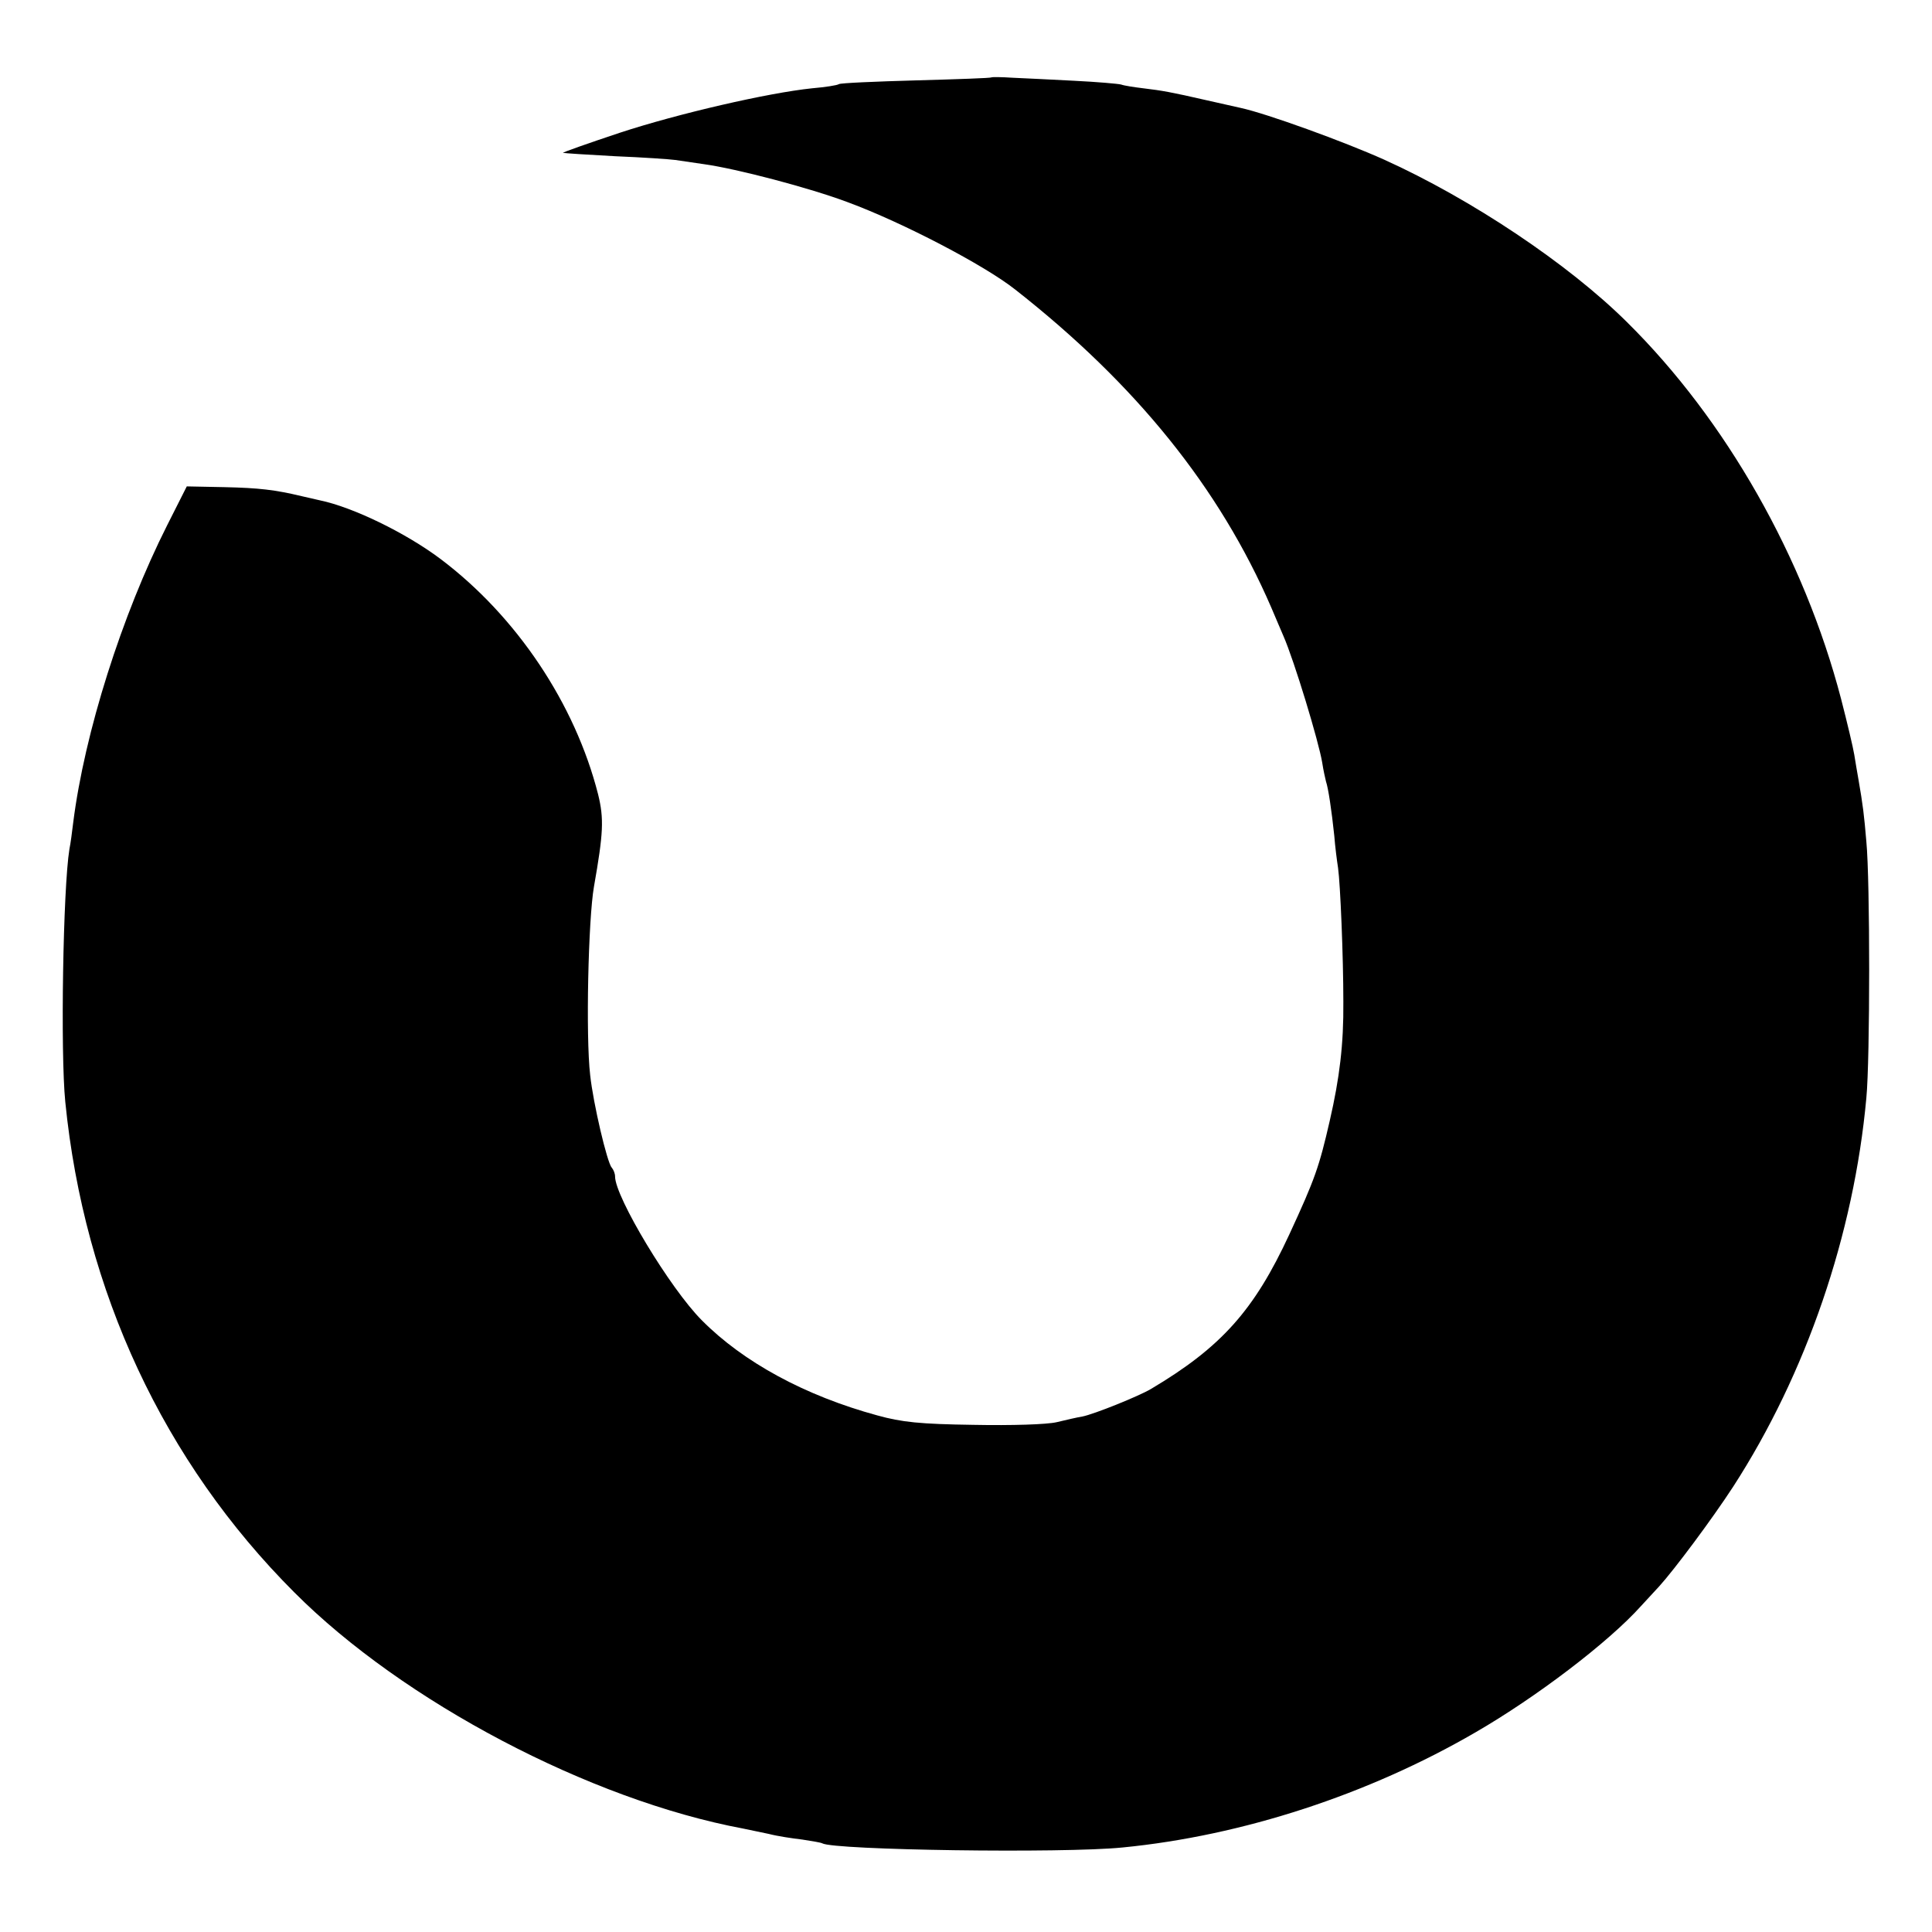 <?xml version="1.0" standalone="no"?>
<!DOCTYPE svg PUBLIC "-//W3C//DTD SVG 20010904//EN"
 "http://www.w3.org/TR/2001/REC-SVG-20010904/DTD/svg10.dtd">
<svg version="1.0" xmlns="http://www.w3.org/2000/svg"
 width="512pt" height="512pt" viewBox="0 0 512 512"
 preserveAspectRatio="xMidYMid meet">
<g transform="translate(0,512) scale(0.1,-0.1)"
fill="#000000" stroke="none">
<path d="M2628 4915 c-2 -2 -92 -5 -200 -8 -108 -3 -201 -7 -205 -10 -4 -3
-36 -8 -71 -11 -116 -12 -355 -67 -510 -118 -84 -28 -152 -52 -150 -53 2 -1
64 -5 138 -9 74 -3 146 -8 160 -10 14 -2 48 -7 75 -11 87 -12 281 -63 382
-101 146 -54 362 -167 443 -231 320 -251 542 -526 679 -843 13 -30 27 -64 32
-75 29 -66 94 -281 103 -336 3 -20 8 -42 10 -50 6 -17 15 -77 22 -144 2 -27 7
-66 10 -85 6 -43 14 -234 14 -355 1 -112 -10 -202 -36 -315 -28 -122 -39 -154
-107 -301 -93 -201 -180 -299 -367 -410 -32 -19 -151 -67 -182 -73 -13 -2 -43
-9 -68 -15 -26 -6 -118 -9 -220 -7 -142 2 -190 7 -255 25 -191 52 -355 141
-465 252 -84 84 -230 327 -230 381 0 8 -4 18 -9 24 -12 13 -49 170 -57 245
-12 103 -5 413 10 499 25 142 27 180 11 245 -61 240 -216 472 -418 624 -92 69
-232 137 -319 155 -13 3 -34 8 -48 11 -71 17 -114 22 -205 24 l-100 2 -52
-103 c-120 -238 -219 -550 -249 -788 -3 -25 -7 -56 -10 -70 -17 -104 -24 -541
-11 -670 50 -502 261 -954 607 -1300 288 -289 783 -550 1190 -626 14 -3 44 -9
67 -14 23 -6 63 -12 89 -15 26 -4 50 -8 53 -10 31 -18 637 -27 796 -11 317 31
651 140 935 305 161 93 353 239 439 335 14 15 36 39 48 52 40 44 140 178 196
264 194 300 320 669 353 1030 10 104 10 577 0 680 -6 71 -9 96 -21 165 -3 17
-8 46 -11 65 -3 19 -19 86 -35 148 -98 375 -305 739 -567 998 -156 155 -414
327 -644 431 -107 48 -311 122 -380 137 -13 3 -53 12 -89 20 -96 22 -119 26
-169 32 -25 3 -51 7 -59 10 -7 2 -64 7 -125 10 -61 3 -135 7 -163 8 -29 2 -54
2 -55 1z"/>
</g>
</svg>
